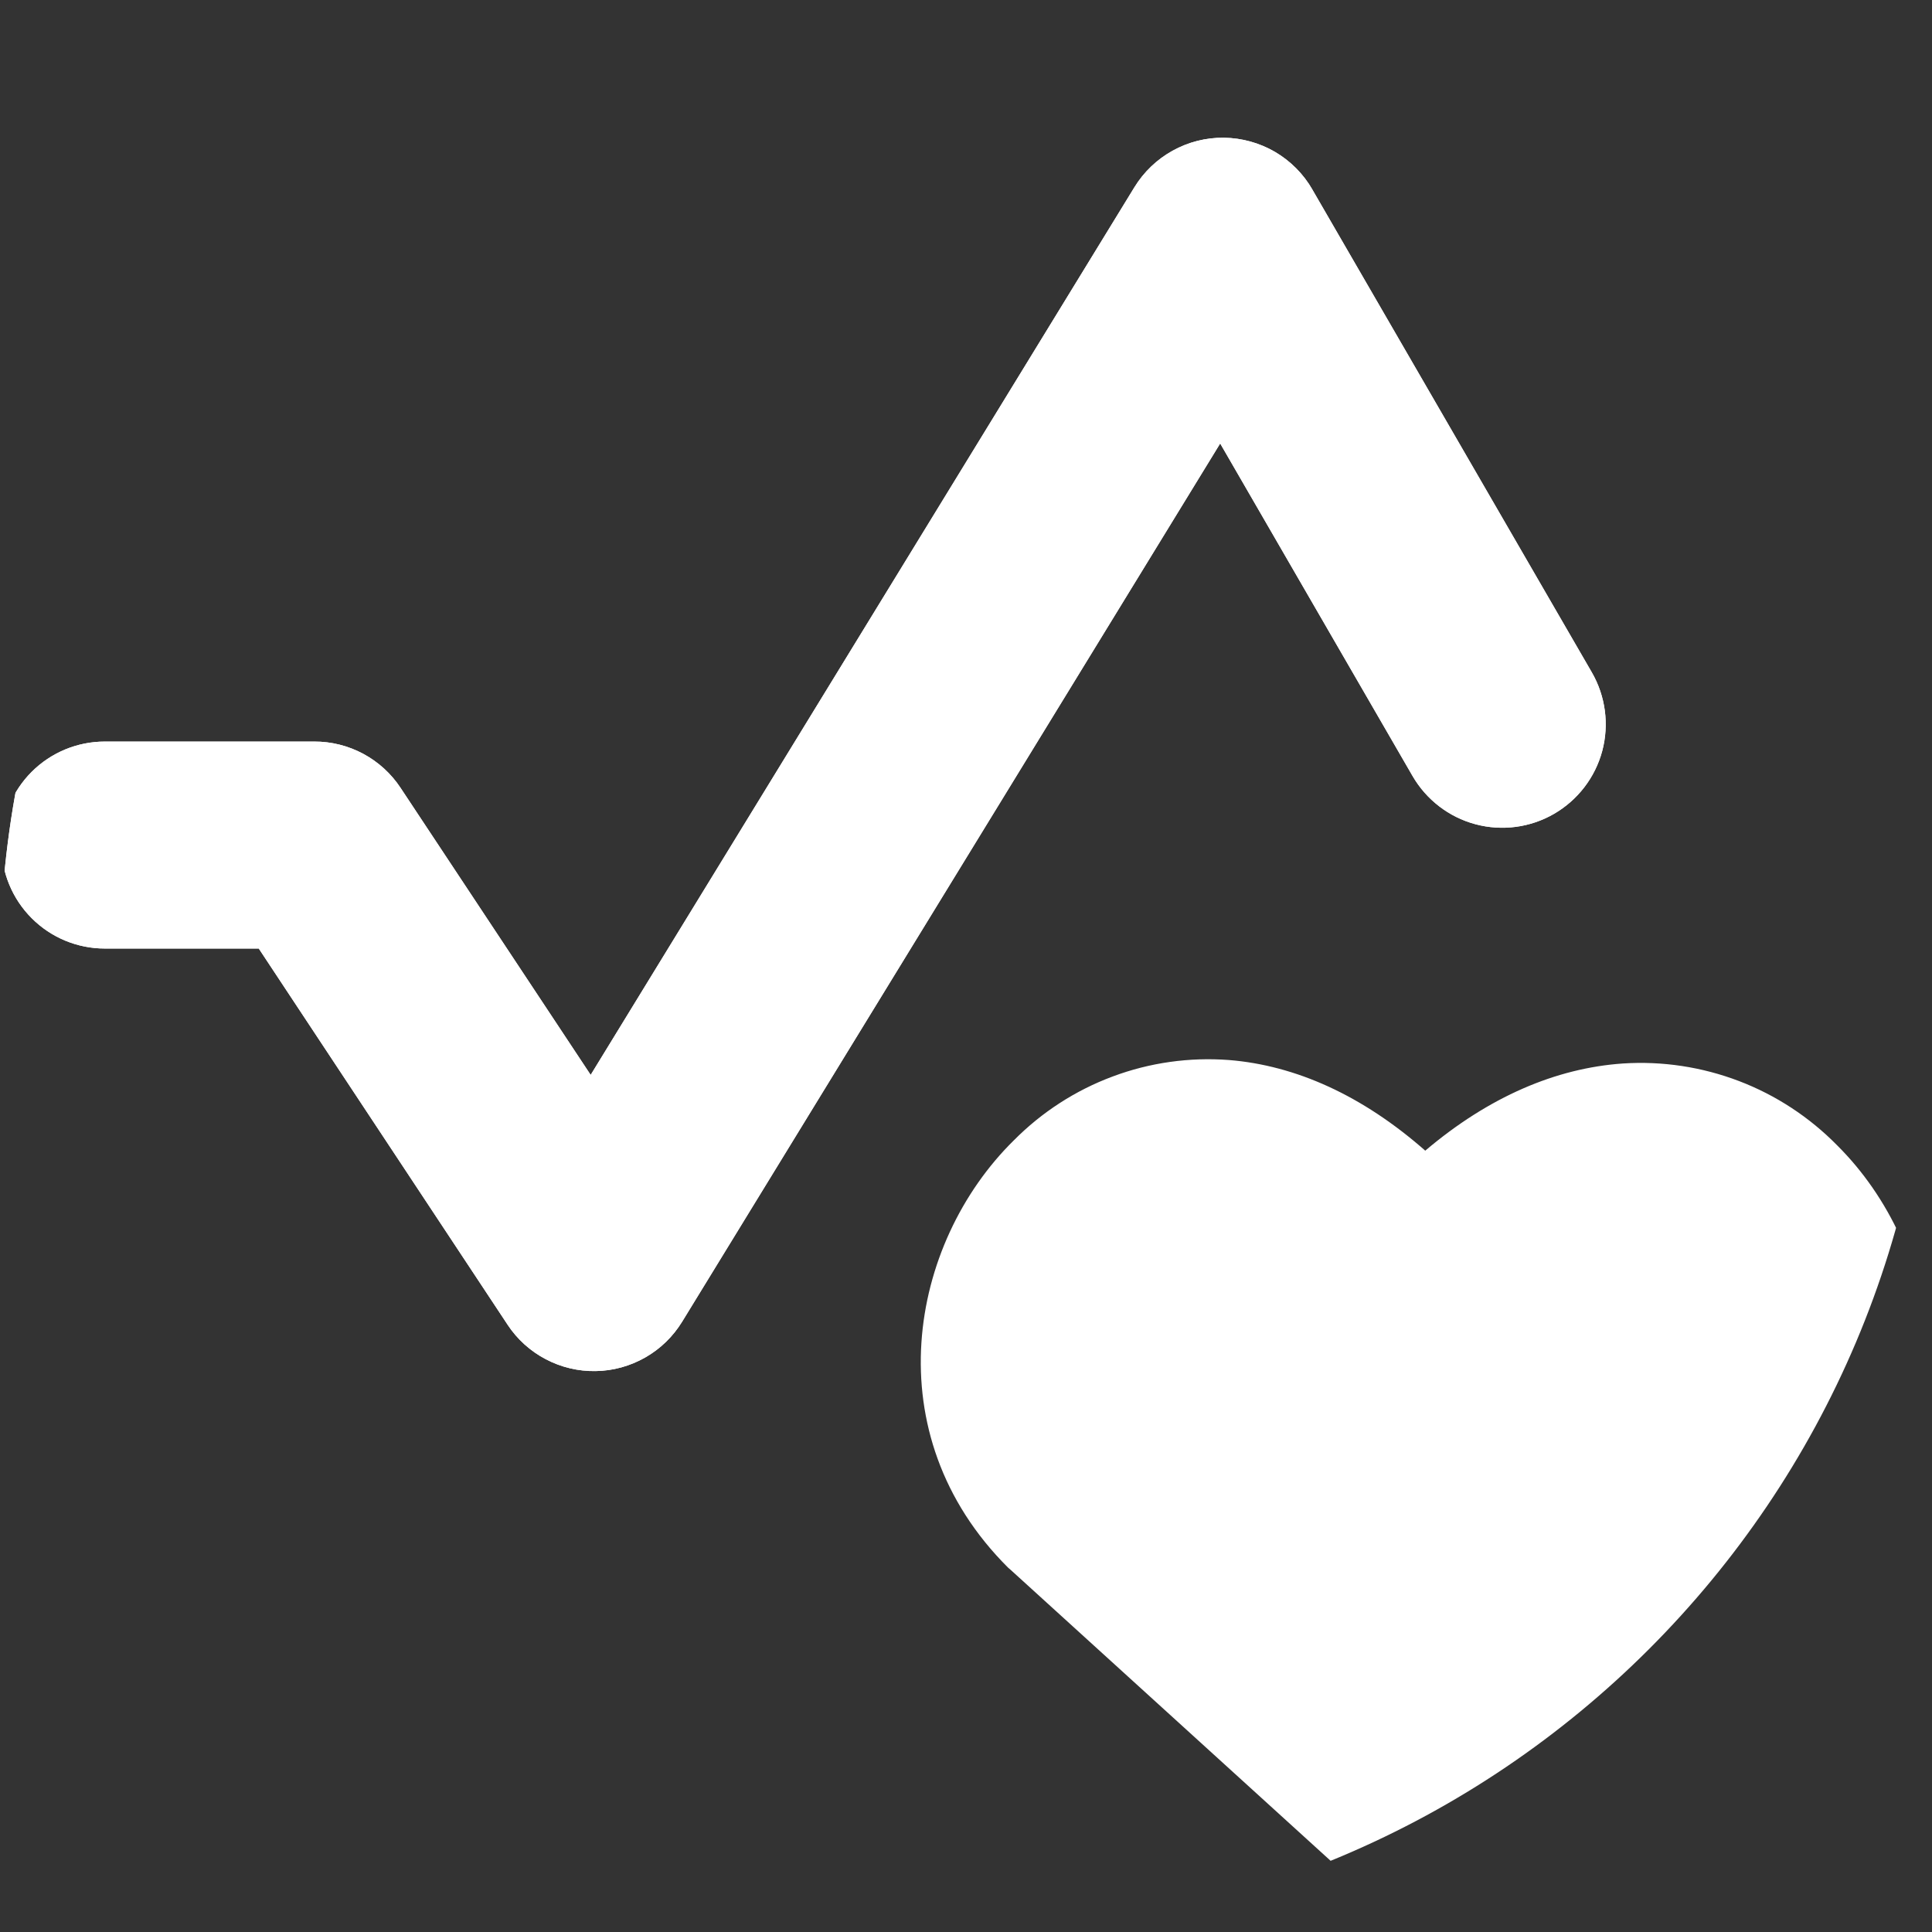 <svg width="24" height="24" viewBox="0 0 24 24" fill="none" xmlns="http://www.w3.org/2000/svg">
<rect x="0" y="0" width="24" height="24" fill="#333333" stroke="none"/>
<g clip-path="url(#clip0_4423_1005)">
<g clip-path="url(#clip1_4423_1005)">
<g clip-path="url(#clip2_4423_1005)">
<path fill-rule="evenodd" clip-rule="evenodd" d="M16.302 2.354C16.191 2.161 16.031 2 15.839 1.887C15.646 1.775 15.428 1.714 15.204 1.711C14.981 1.708 14.761 1.764 14.566 1.872C14.371 1.98 14.207 2.137 14.091 2.327L7.337 13.353L4.976 9.788C4.859 9.61 4.699 9.465 4.512 9.364C4.325 9.264 4.115 9.211 3.903 9.212H1.302C0.961 9.212 0.634 9.347 0.393 9.588C0.152 9.829 0.017 10.156 0.017 10.497C0.017 10.838 0.152 11.165 0.393 11.406C0.634 11.648 0.961 11.783 1.302 11.783H3.214L6.305 16.456C6.424 16.637 6.587 16.784 6.778 16.884C6.969 16.985 7.183 17.036 7.399 17.032C7.615 17.029 7.827 16.97 8.015 16.863C8.203 16.756 8.36 16.603 8.473 16.419L15.157 5.509L17.547 9.64C17.718 9.935 17.999 10.151 18.328 10.239C18.658 10.327 19.009 10.281 19.304 10.11C19.599 9.939 19.815 9.658 19.903 9.329C19.991 8.999 19.944 8.648 19.774 8.353L16.301 2.353L16.302 2.354ZM17.705 14.294C16.926 13.609 16.098 13.235 15.267 13.168C14.776 13.131 14.282 13.2 13.821 13.373C13.359 13.545 12.941 13.816 12.594 14.166C11.291 15.448 10.86 17.817 12.522 19.473L12.552 19.499L17.115 23.648C17.273 23.791 17.478 23.871 17.692 23.871C17.905 23.871 18.111 23.791 18.269 23.648L22.832 19.499L22.849 19.482C24.526 17.869 24.111 15.51 22.822 14.228C22.477 13.877 22.061 13.604 21.602 13.429C21.143 13.254 20.652 13.179 20.161 13.211C19.33 13.268 18.495 13.624 17.705 14.294Z" fill="white"/>
<path fill-rule="evenodd" clip-rule="evenodd" d="M16.303 2.354C16.192 2.161 16.032 2 15.839 1.887C15.647 1.775 15.428 1.714 15.205 1.711C14.982 1.708 14.762 1.764 14.567 1.872C14.372 1.98 14.208 2.137 14.092 2.327L7.338 13.353L4.977 9.788C4.86 9.61 4.7 9.465 4.513 9.364C4.326 9.264 4.116 9.211 3.904 9.212H1.303C0.962 9.212 0.635 9.347 0.394 9.588C0.153 9.829 0.018 10.156 0.018 10.497C0.018 10.838 0.153 11.165 0.394 11.406C0.635 11.648 0.962 11.783 1.303 11.783H3.215L6.306 16.456C6.425 16.637 6.588 16.784 6.779 16.884C6.97 16.985 7.184 17.036 7.4 17.032C7.616 17.029 7.828 16.97 8.016 16.863C8.204 16.756 8.361 16.603 8.474 16.419L15.158 5.509L17.548 9.64C17.719 9.935 18 10.151 18.329 10.239C18.659 10.327 19.01 10.281 19.305 10.11C19.6 9.939 19.816 9.658 19.904 9.329C19.992 8.999 19.945 8.648 19.775 8.353L16.302 2.353L16.303 2.354Z" fill="white"/>
</g>
</g>
</g>
<defs>
<clipPath id="clip0_4423_1005">
<rect width="24" height="24" rx="12" fill="white"/>
</clipPath>
<clipPath id="clip1_4423_1005">
<rect width="24" height="24" fill="white"/>
</clipPath>
<clipPath id="clip2_4423_1005">
<rect width="24" height="24" fill="white"/>
</clipPath>
</defs>
</svg>
